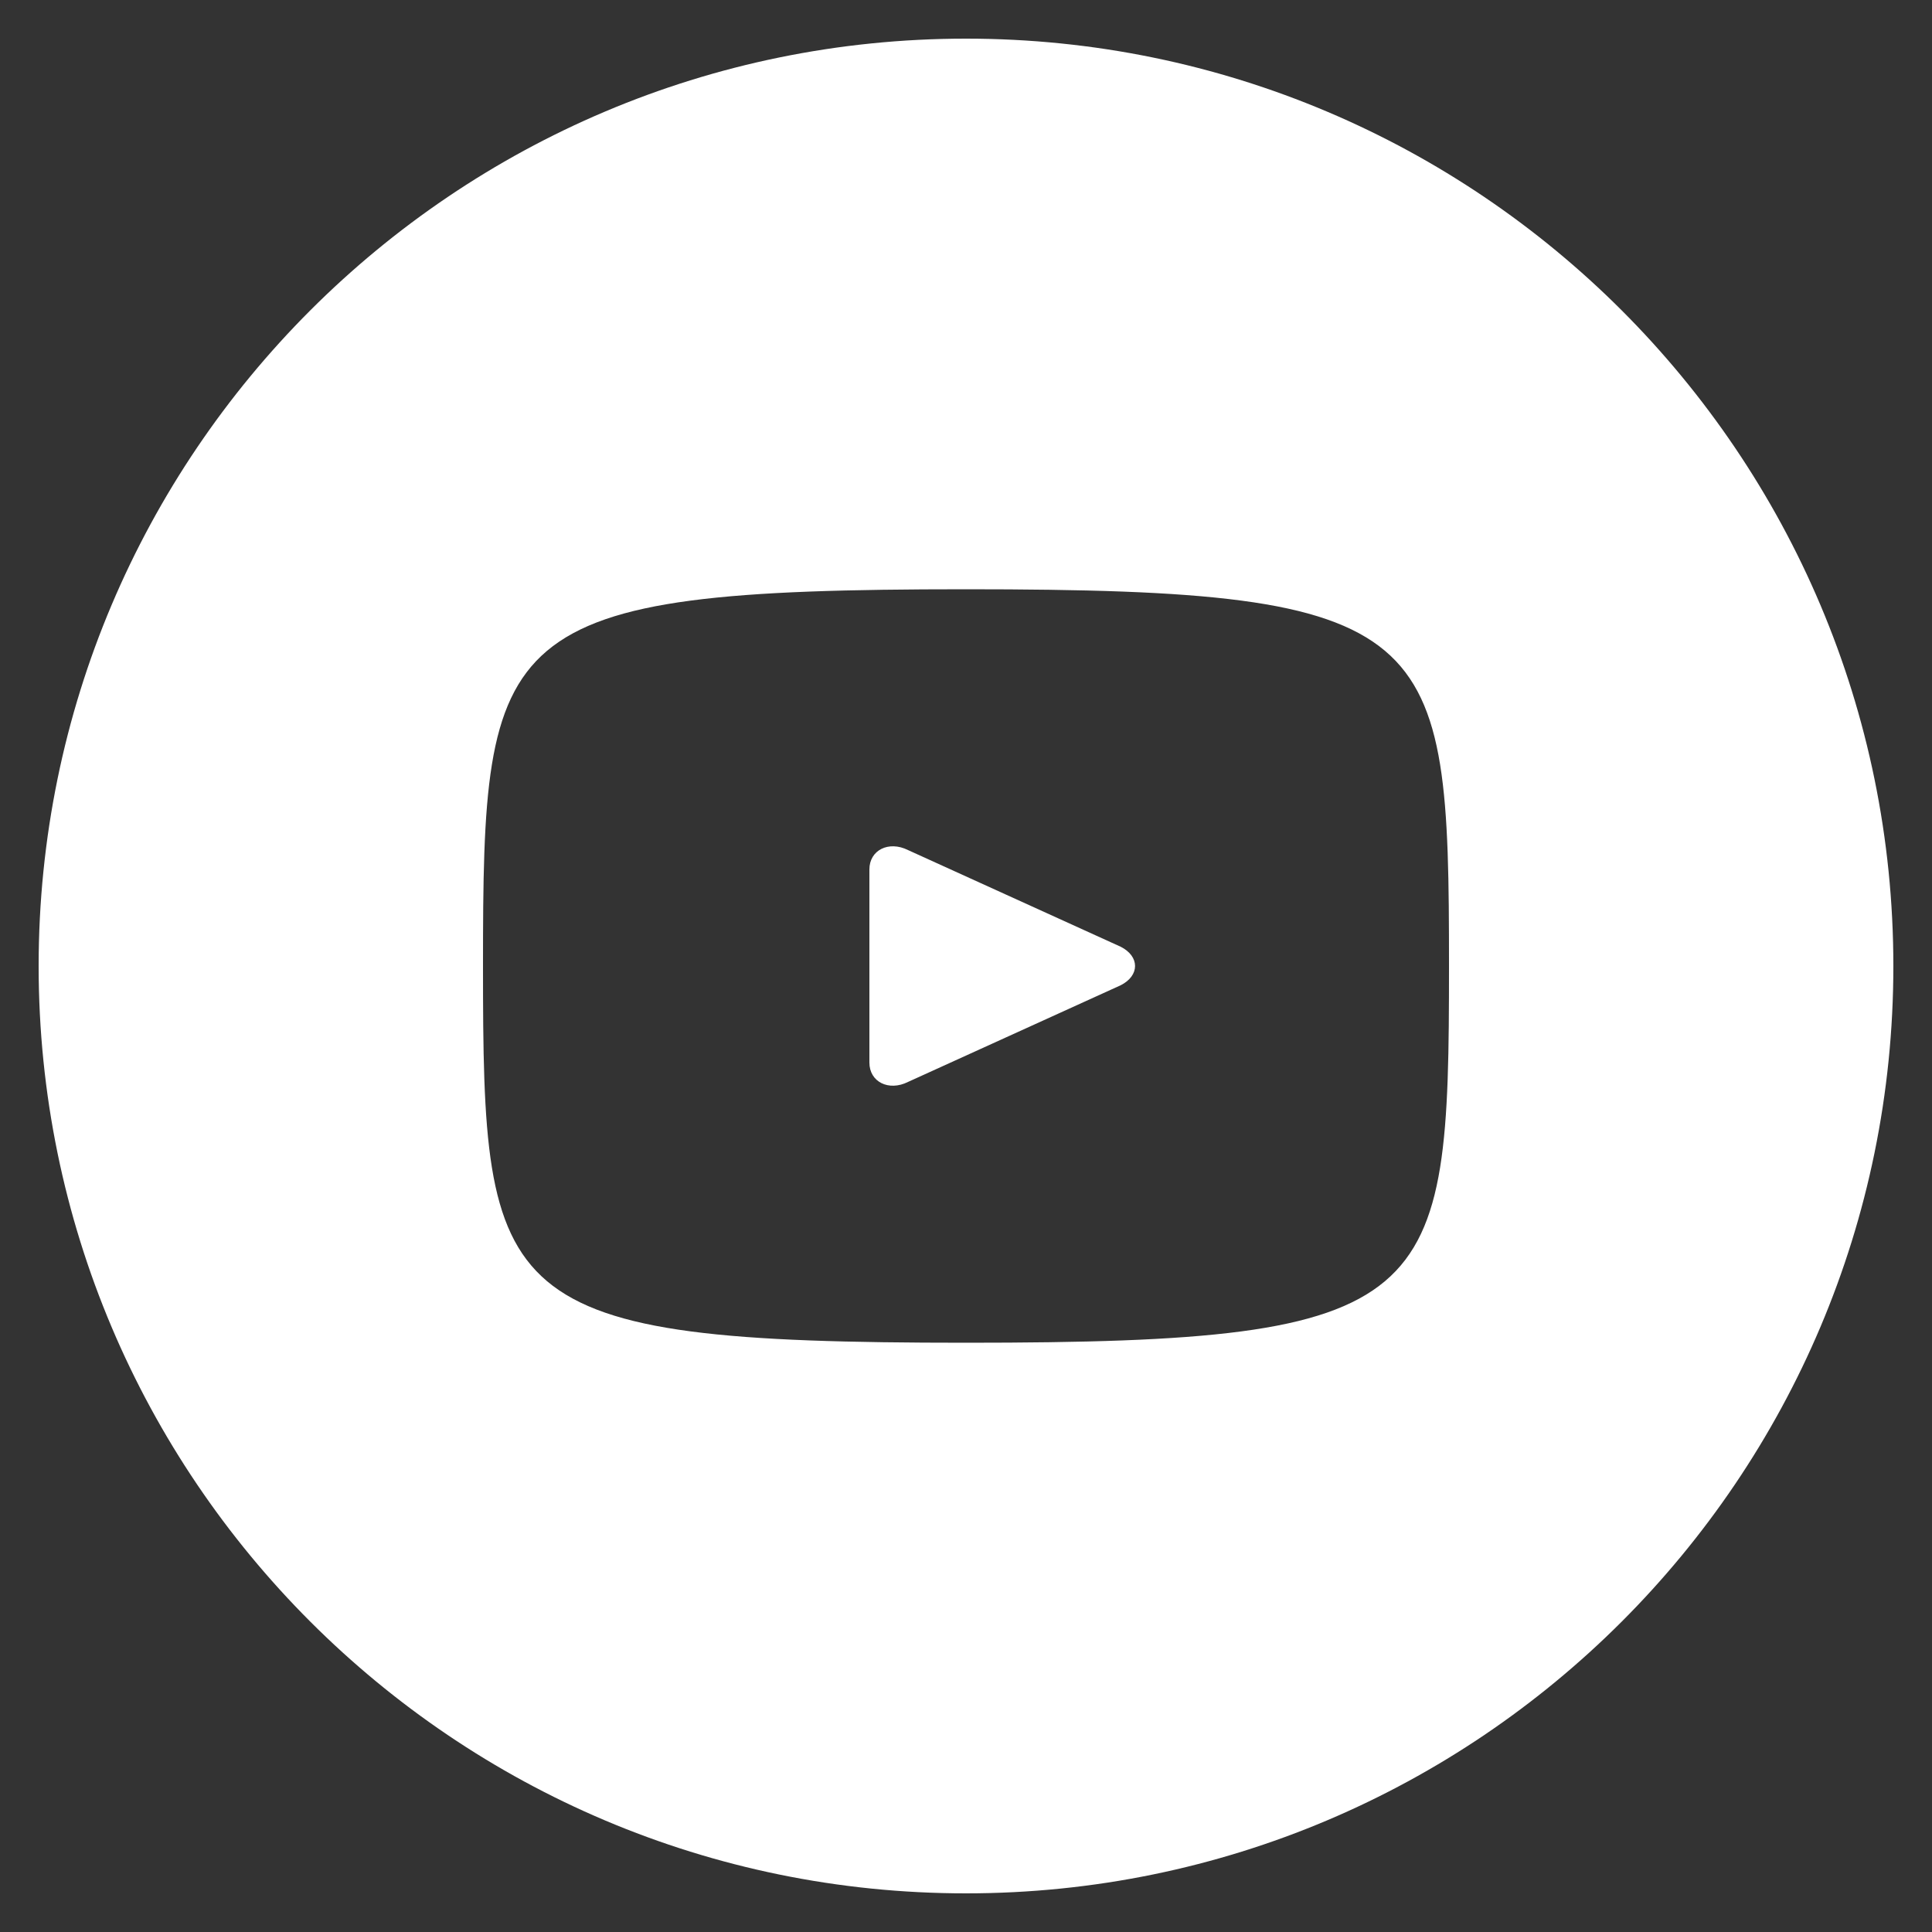 <?xml version="1.0" encoding="UTF-8"?> <svg xmlns="http://www.w3.org/2000/svg" xmlns:xlink="http://www.w3.org/1999/xlink" id="Слой_1" x="0px" y="0px" viewBox="0 0 20 20" style="enable-background:new 0 0 20 20;" xml:space="preserve"><rect x="0" y="0" width="20" height="20" fill="#333333" stroke="none"/> <style type="text/css"> .st0{fill:#FFFFFF;} </style> <path class="st0" d="M11.6,9.8l-2.2-1C9.2,8.7,9,8.8,9,9v2c0,0.2,0.2,0.3,0.4,0.2l2.2-1C11.8,10.1,11.8,9.9,11.6,9.8z M10,0.4 c-5.3,0-9.6,4.3-9.6,9.6s4.3,9.6,9.6,9.6s9.6-4.3,9.6-9.6S15.3,0.4,10,0.4z M10,13.9c-4.9,0-5-0.4-5-3.9s0.1-3.9,5-3.9s5,0.4,5,3.9 S14.9,13.9,10,13.9z"></path> </svg> 